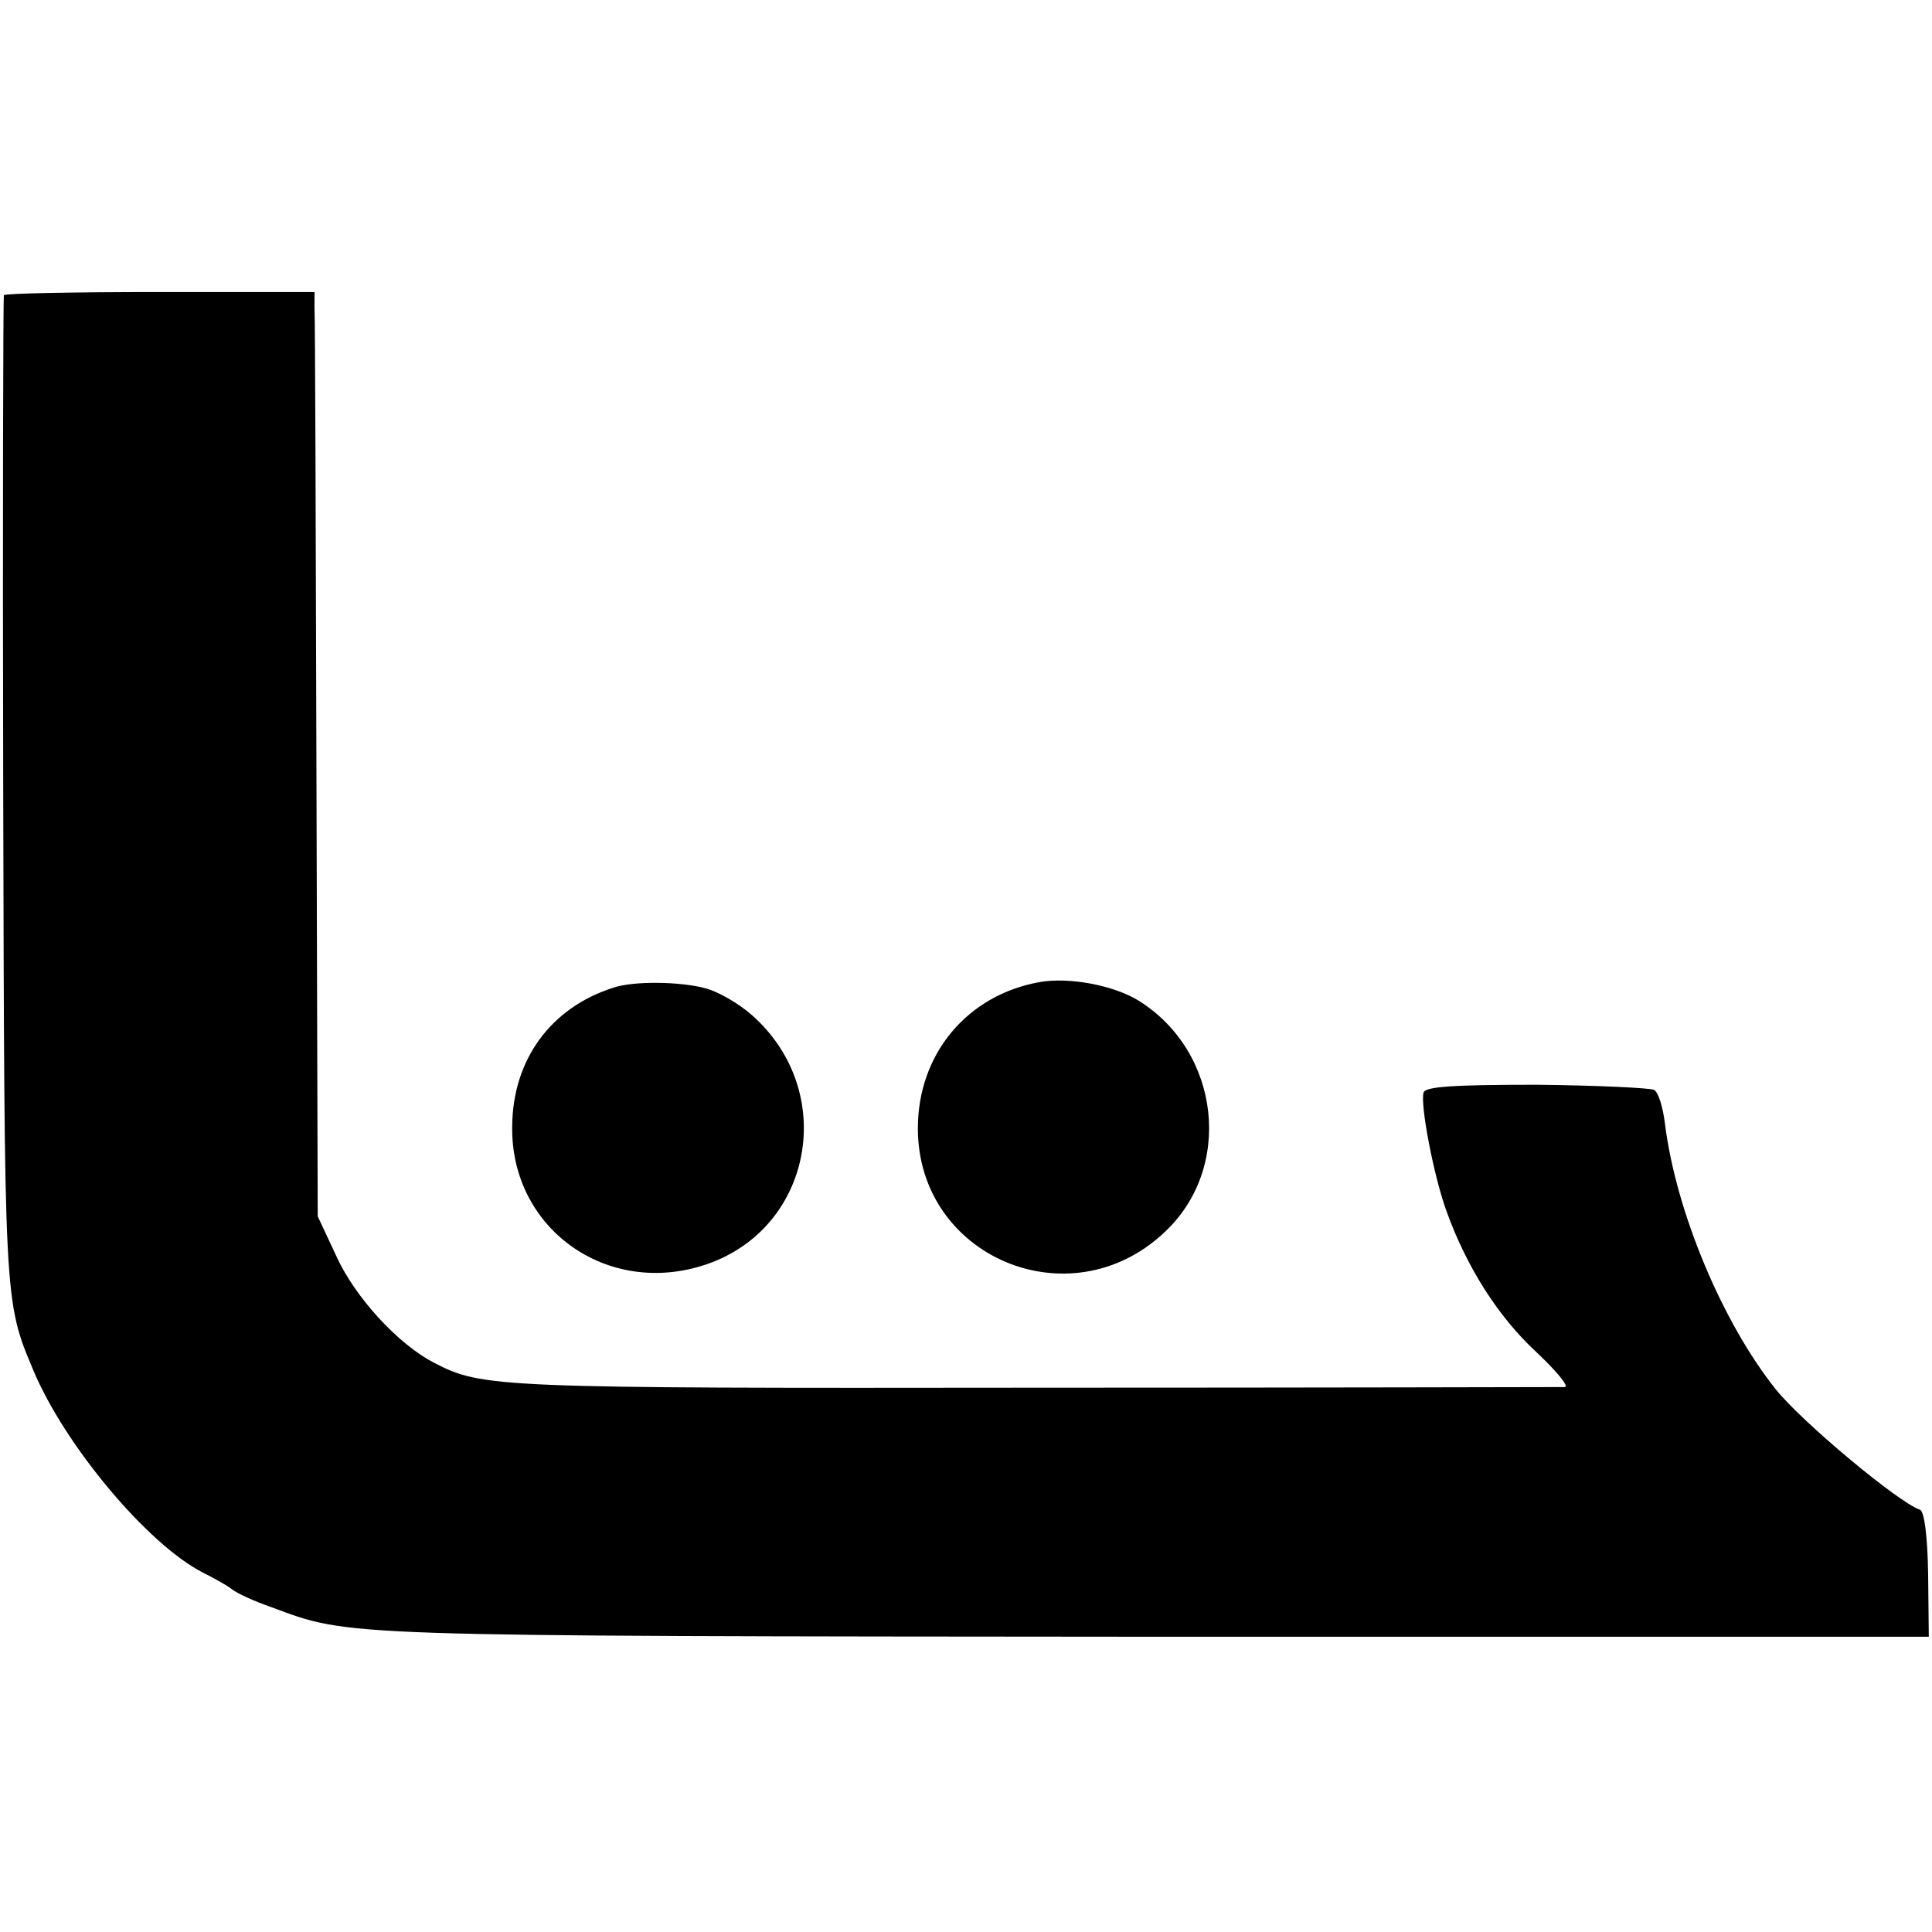 <?xml version="1.0" standalone="no"?>
<!DOCTYPE svg PUBLIC "-//W3C//DTD SVG 20010904//EN"
 "http://www.w3.org/TR/2001/REC-SVG-20010904/DTD/svg10.dtd">
<svg version="1.0" xmlns="http://www.w3.org/2000/svg"
 width="301pt" height="301pt" viewBox="0 0 301 301"
 preserveAspectRatio="xMidYMid meet">
<g transform="translate(0,301) scale(0.1,-0.1)"
fill="#000000" stroke="none">
<path d="M6 2550 c-1 -3 -2 -349 -1 -770 2 -801 1 -796 47 -905 49 -117 178
-271 264 -315 16 -8 36 -19 44 -25 8 -7 37 -20 63 -29 124 -46 96 -45 1372
-46 l1210 0 -1 97 c-1 61 -6 99 -13 101 -33 11 -183 136 -224 187 -84 105
-156 278 -173 414 -3 25 -10 49 -17 53 -6 3 -88 7 -183 8 -131 0 -173 -3 -176
-12 -6 -17 16 -132 36 -186 31 -86 80 -163 138 -217 32 -30 53 -55 46 -56 -7
0 -380 -1 -828 -1 -839 -1 -859 0 -934 39 -56 29 -123 102 -152 166 l-29 62
-2 695 c-1 382 -2 706 -3 720 l0 25 -241 0 c-132 0 -242 -2 -243 -5z"/>
<path d="M1620 1480 c-113 -20 -190 -112 -190 -228 0 -200 236 -300 383 -163
109 100 89 282 -39 362 -39 24 -108 37 -154 29z"/>
<path d="M955 1471 c-97 -31 -156 -112 -157 -215 -3 -160 148 -268 302 -216
166 56 206 269 72 388 -20 18 -53 37 -72 42 -39 11 -114 12 -145 1z"/>
</g>
</svg>
